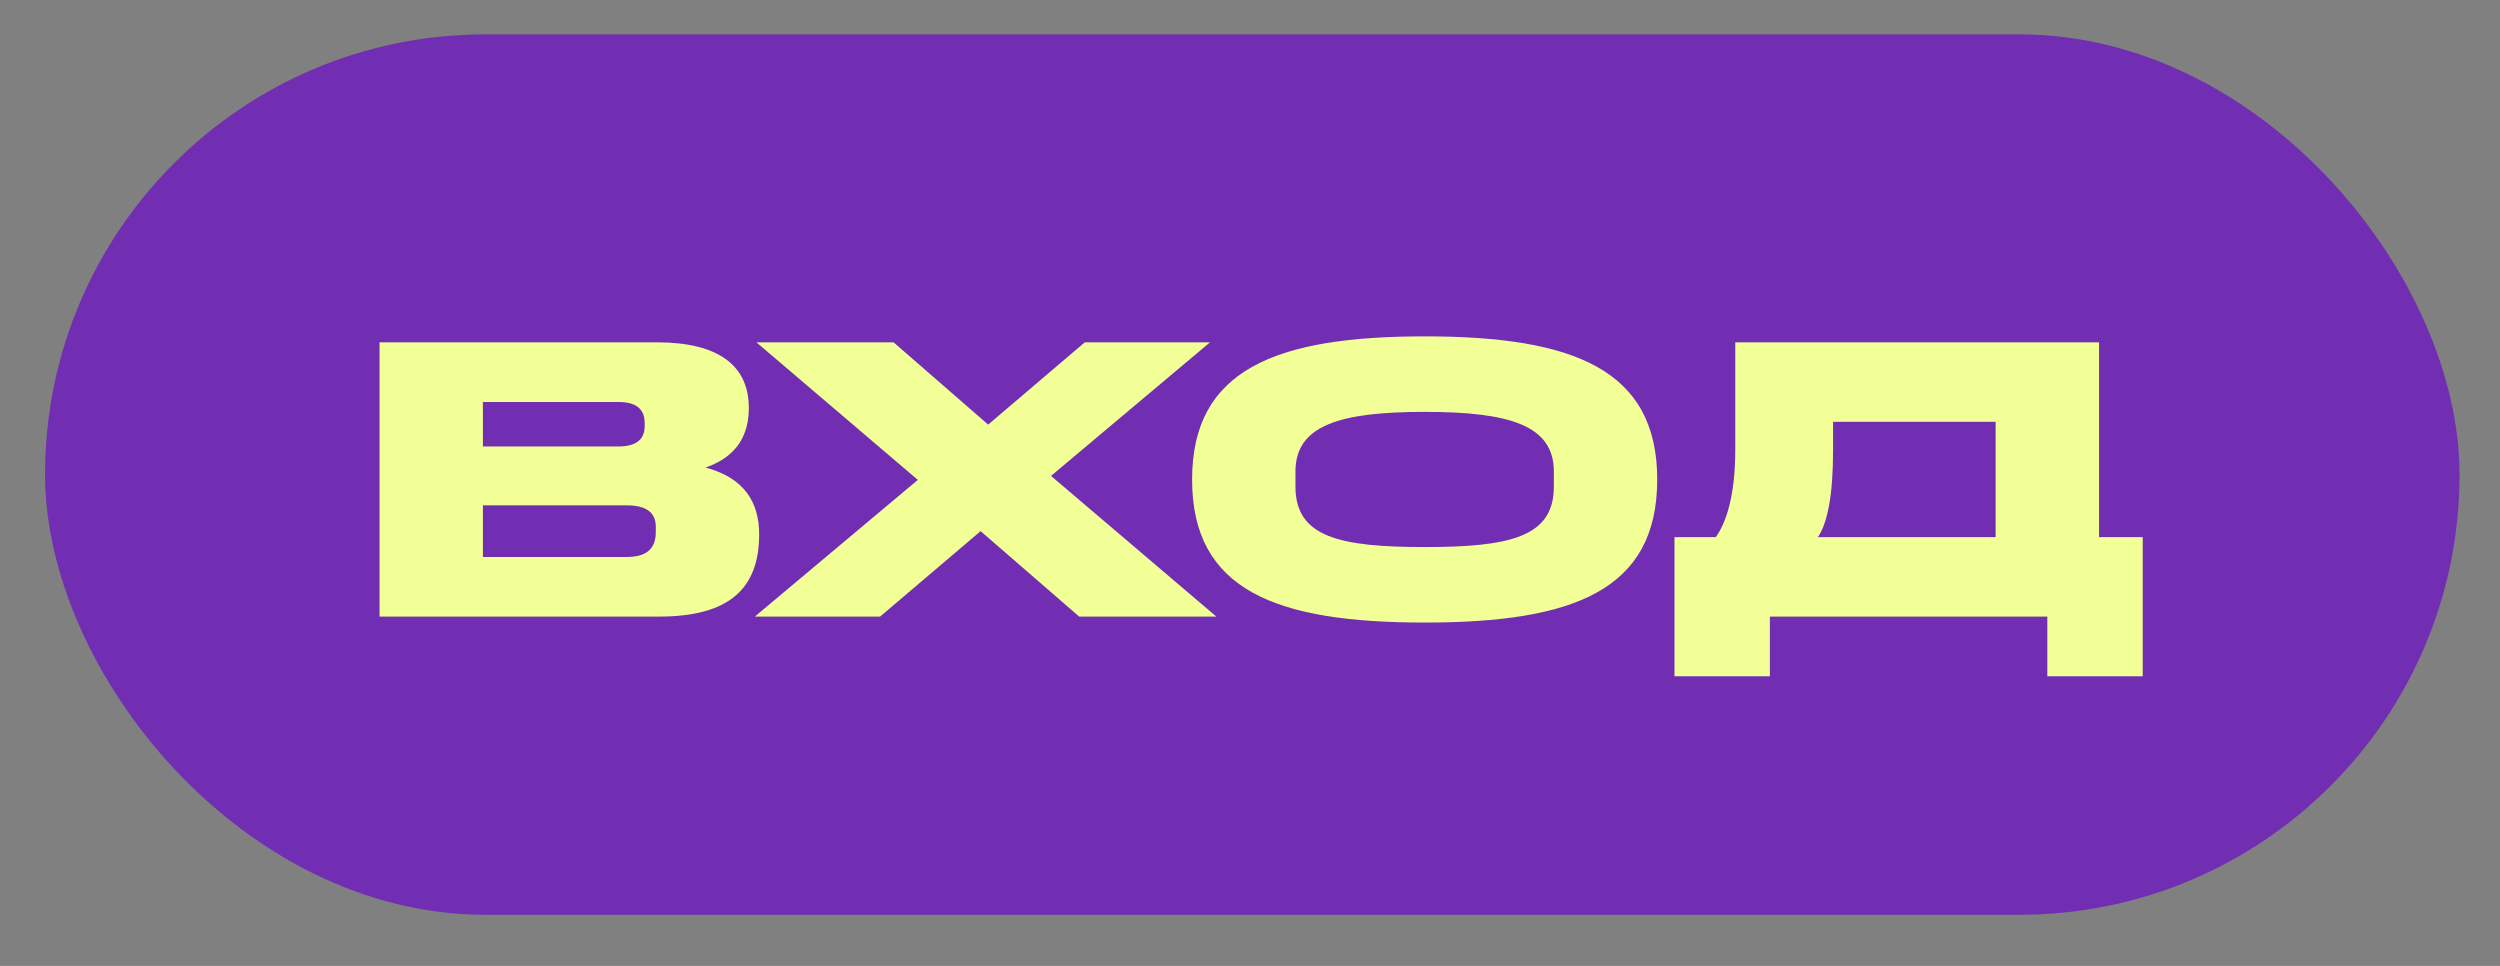 <?xml version="1.0" encoding="UTF-8"?> <svg xmlns="http://www.w3.org/2000/svg" width="44" height="17" viewBox="0 0 44 17" fill="none"><rect x="0" y="0" width="44" height="17" fill="#808080" stroke="none"/><rect x="0.793" y="0.605" width="42.495" height="15.495" rx="7.747" fill="#712EB3"></rect><path d="M6.68 6.025L11.563 6.025C12.64 6.025 13.179 6.431 13.179 7.179C13.179 7.62 13.004 8.026 12.417 8.229C13.109 8.411 13.361 8.852 13.361 9.404C13.361 10.37 12.822 10.852 11.598 10.852H6.68L6.68 6.025ZM11.542 9.369V9.271C11.542 9.02 11.374 8.894 11.031 8.894H8.499V9.803H11.031C11.353 9.803 11.542 9.677 11.542 9.369ZM11.346 7.501V7.445C11.346 7.179 11.171 7.075 10.884 7.075L8.499 7.075V7.858L10.884 7.858C11.171 7.858 11.346 7.753 11.346 7.501ZM18.994 10.852L17.259 9.348L15.489 10.852L13.285 10.852L16.154 8.446L13.313 6.025L15.727 6.025L17.392 7.473L19.092 6.025L21.296 6.025L18.498 8.376L21.408 10.852L18.994 10.852ZM27.348 8.565V8.299C27.348 7.487 26.571 7.249 25.074 7.249C23.577 7.249 22.8 7.487 22.8 8.299V8.565C22.8 9.453 23.577 9.628 25.074 9.628C26.571 9.628 27.348 9.453 27.348 8.565ZM20.981 8.439C20.981 6.501 22.457 5.92 25.074 5.92C27.691 5.92 29.167 6.501 29.167 8.439C29.167 10.391 27.691 10.957 25.074 10.957C22.457 10.957 20.981 10.391 20.981 8.439ZM29.471 11.902V9.453H30.198C30.38 9.201 30.541 8.726 30.541 7.914V6.025L36.943 6.025V9.453H37.712V11.902L36.033 11.902V10.852H31.15V11.902H29.471ZM35.123 7.424H32.262V7.914C32.262 8.726 32.164 9.201 31.996 9.453L35.123 9.453V7.424Z" fill="#F2FF96"></path></svg> 
